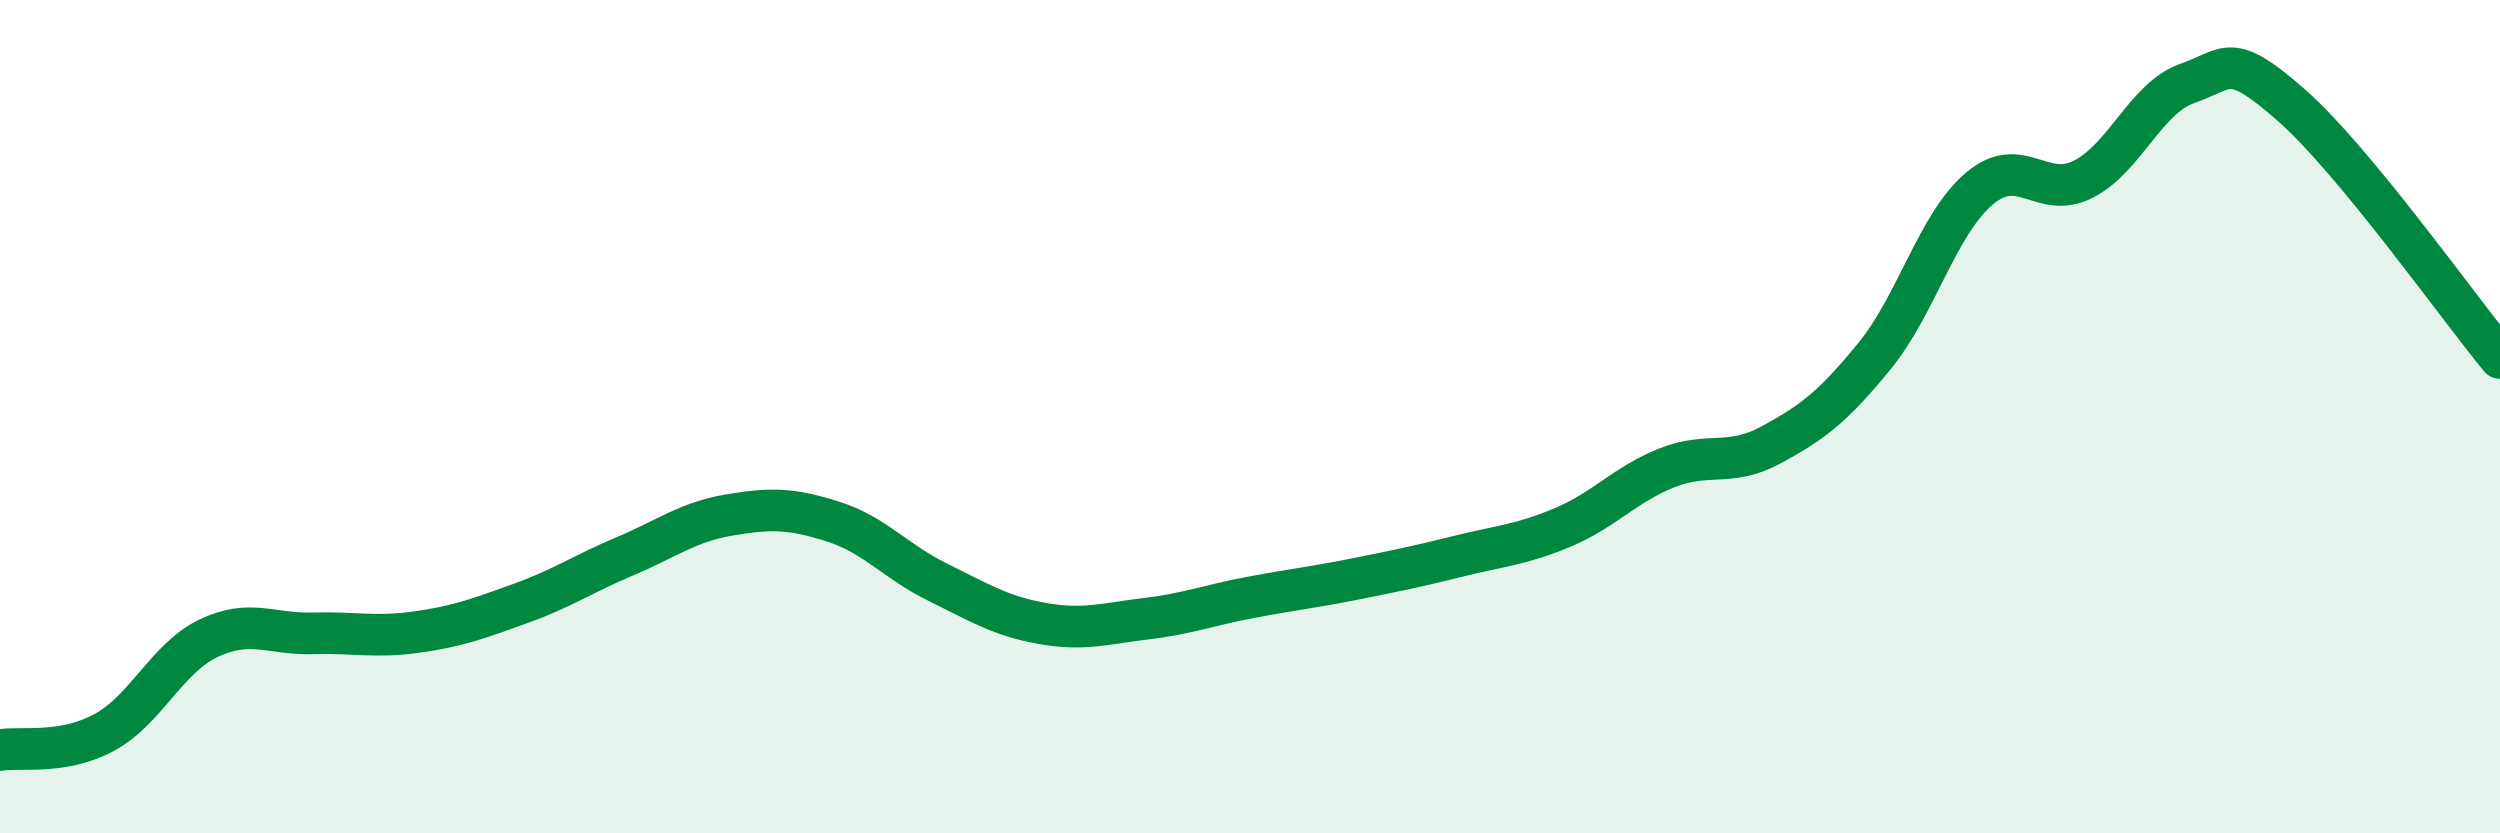
    <svg width="60" height="20" viewBox="0 0 60 20" xmlns="http://www.w3.org/2000/svg">
      <path
        d="M 0,18 C 0.5,17.92 1.5,18.12 2.5,17.58 C 3.5,17.04 4,15.8 5,15.32 C 6,14.84 6.5,15.23 7.5,15.2 C 8.5,15.17 9,15.31 10,15.17 C 11,15.03 11.5,14.84 12.5,14.48 C 13.5,14.12 14,13.77 15,13.35 C 16,12.93 16.5,12.53 17.5,12.36 C 18.5,12.19 19,12.2 20,12.52 C 21,12.84 21.5,13.48 22.5,13.97 C 23.5,14.46 24,14.78 25,14.96 C 26,15.14 26.5,14.97 27.5,14.85 C 28.5,14.73 29,14.53 30,14.34 C 31,14.15 31.5,14.1 32.5,13.9 C 33.5,13.7 34,13.6 35,13.35 C 36,13.1 36.5,13.08 37.5,12.66 C 38.5,12.24 39,11.63 40,11.23 C 41,10.83 41.5,11.22 42.5,10.68 C 43.5,10.14 44,9.76 45,8.53 C 46,7.3 46.5,5.38 47.5,4.53 C 48.5,3.68 49,4.81 50,4.3 C 51,3.79 51.5,2.35 52.5,2 C 53.5,1.65 53.5,1.21 55,2.53 C 56.5,3.85 59,7.38 60,8.59L60 20L0 20Z"
        fill="#008740"
        opacity="0.1"
        stroke-linecap="round"
        stroke-linejoin="round"
      />
      <path
        d="M 0,18 C 0.5,17.92 1.5,18.12 2.5,17.58 C 3.5,17.04 4,15.8 5,15.32 C 6,14.84 6.5,15.23 7.5,15.2 C 8.5,15.17 9,15.31 10,15.17 C 11,15.03 11.5,14.84 12.5,14.48 C 13.5,14.12 14,13.77 15,13.35 C 16,12.93 16.5,12.53 17.5,12.36 C 18.5,12.19 19,12.2 20,12.52 C 21,12.84 21.5,13.48 22.5,13.97 C 23.5,14.46 24,14.78 25,14.96 C 26,15.14 26.5,14.97 27.5,14.85 C 28.5,14.73 29,14.53 30,14.34 C 31,14.15 31.5,14.1 32.5,13.9 C 33.5,13.7 34,13.6 35,13.35 C 36,13.1 36.5,13.08 37.5,12.66 C 38.5,12.24 39,11.63 40,11.23 C 41,10.83 41.5,11.22 42.5,10.68 C 43.5,10.14 44,9.76 45,8.53 C 46,7.3 46.5,5.38 47.5,4.53 C 48.5,3.68 49,4.81 50,4.3 C 51,3.79 51.5,2.35 52.5,2 C 53.5,1.65 53.5,1.21 55,2.53 C 56.5,3.85 59,7.38 60,8.59"
        stroke="#008740"
        stroke-width="1"
        fill="none"
        stroke-linecap="round"
        stroke-linejoin="round"
      />
    </svg>
  
